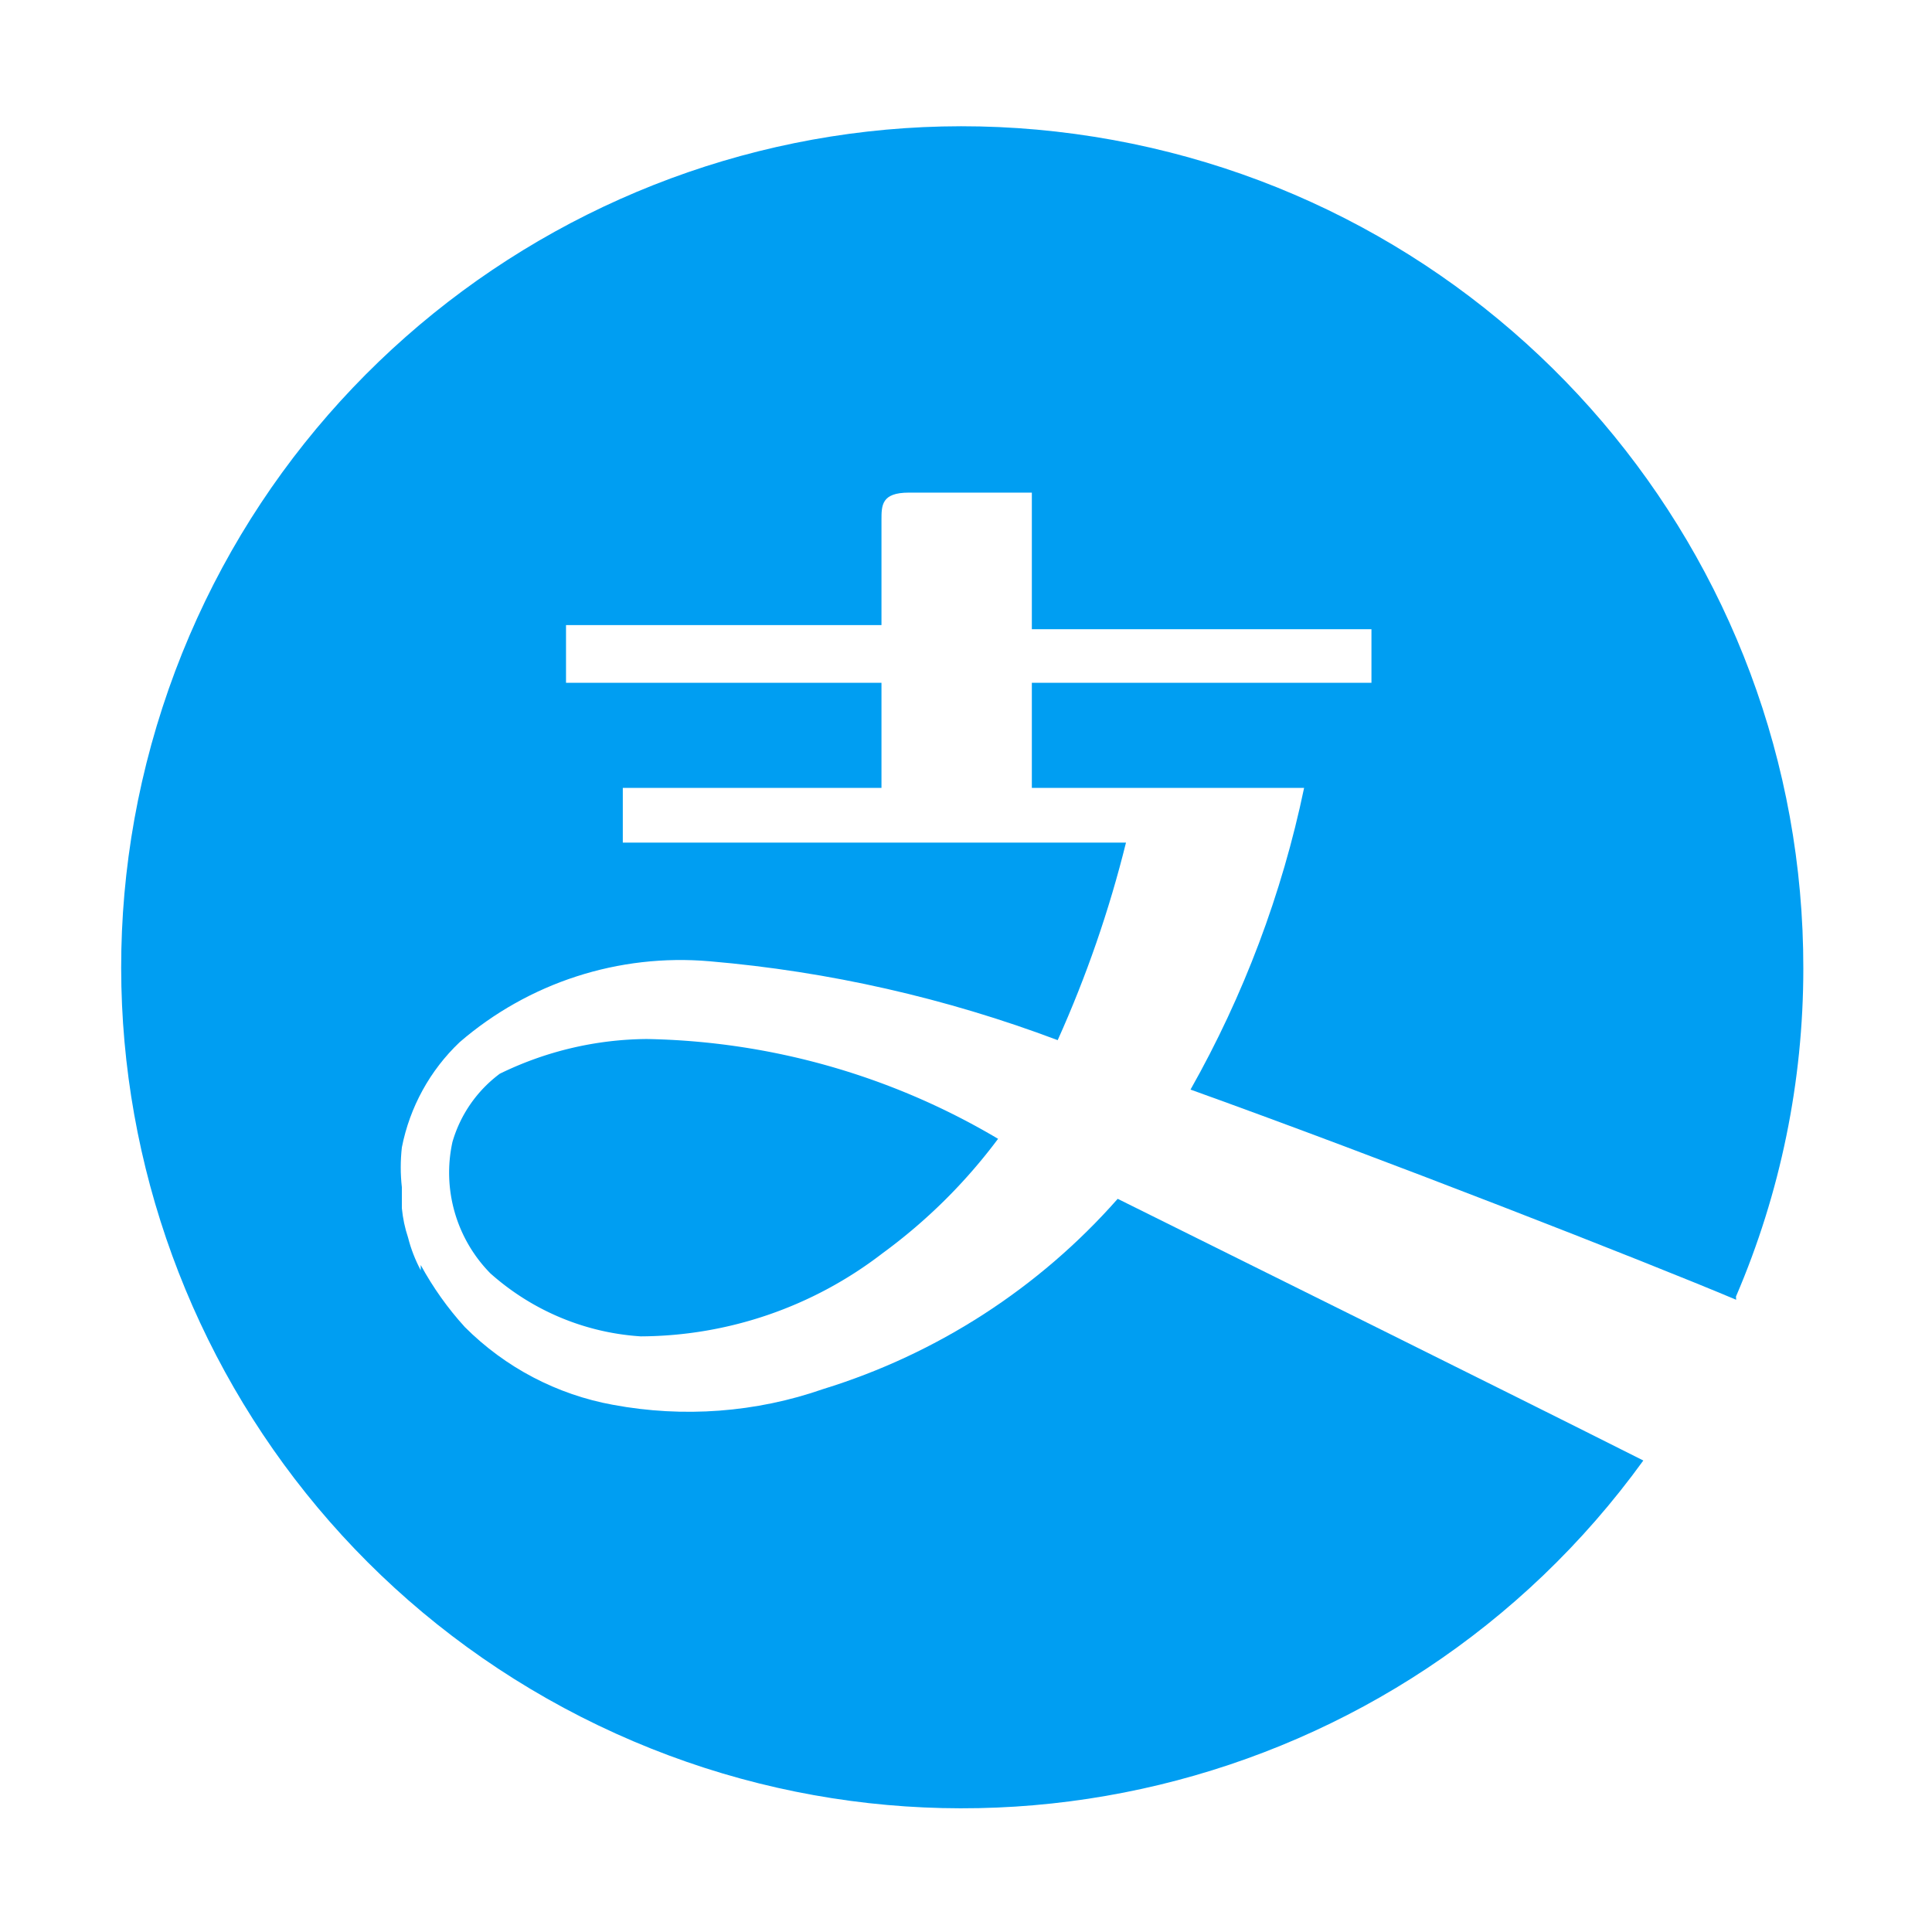 <svg t="1715568853585" class="icon" viewBox="0 0 1024 1024" version="1.1" xmlns="http://www.w3.org/2000/svg" p-id="13615" width="32" height="32"><path d="M920.1 687.2c23.6-54.9 35.7-114.1 35.7-173.8C956.1 293.9 796.7 107 580 72.5 363.4 38 153.9 166.4 86.1 375 18.3 583.7 112.5 810.6 308 910c195.6 99.4 434.4 41.8 563-135.9-76.3-38.4-202.3-100.8-278.6-138.7-41.7 47.3-95.7 82.2-156 100.8-35.8 12.5-74.2 15.3-111.4 8.4-29.8-5.4-57.2-19.8-78.6-41.2-9.1-10-16.9-21-23.4-32.9v2.8c-2.9-5.5-5.2-11.3-6.7-17.3-1.7-5.1-2.8-10.3-3.3-15.6v-11.1c-0.8-7-0.8-14.1 0-21.2 4.2-21.3 14.9-40.8 30.6-55.7 36.6-31.6 84.4-47.1 132.6-42.9 63.1 5.4 125.2 19.5 184.4 41.8 15.2-33.8 27.3-68.8 36.2-104.7H330.1v-29h137.1v-55.7H300v-30.6h167.2v-55.7c0-7.8 0-14.5 14.5-14.5h65.2v72.4h180v28.4h-180v55.7h144.3c-11.7 56.1-32 110-60.2 159.9 100.8 36.2 241.8 91.4 289.2 111.4" fill="#009EF2" p-id="13616"></path><path d="M264.9 569.1a69 69 0 0 0-25.1 36.2c-5.5 25.1 2.1 51.3 20.1 69.6 22.1 19.7 50.1 31.5 79.7 33.4 46.4-0.2 91.4-15.7 128.1-44 23.4-17.1 44-37.5 61.3-60.7-56.4-33.5-120.5-51.7-186.1-52.9-27.1 0.2-53.7 6.5-78 18.4" fill="#009EF2" p-id="13617"></path></svg>